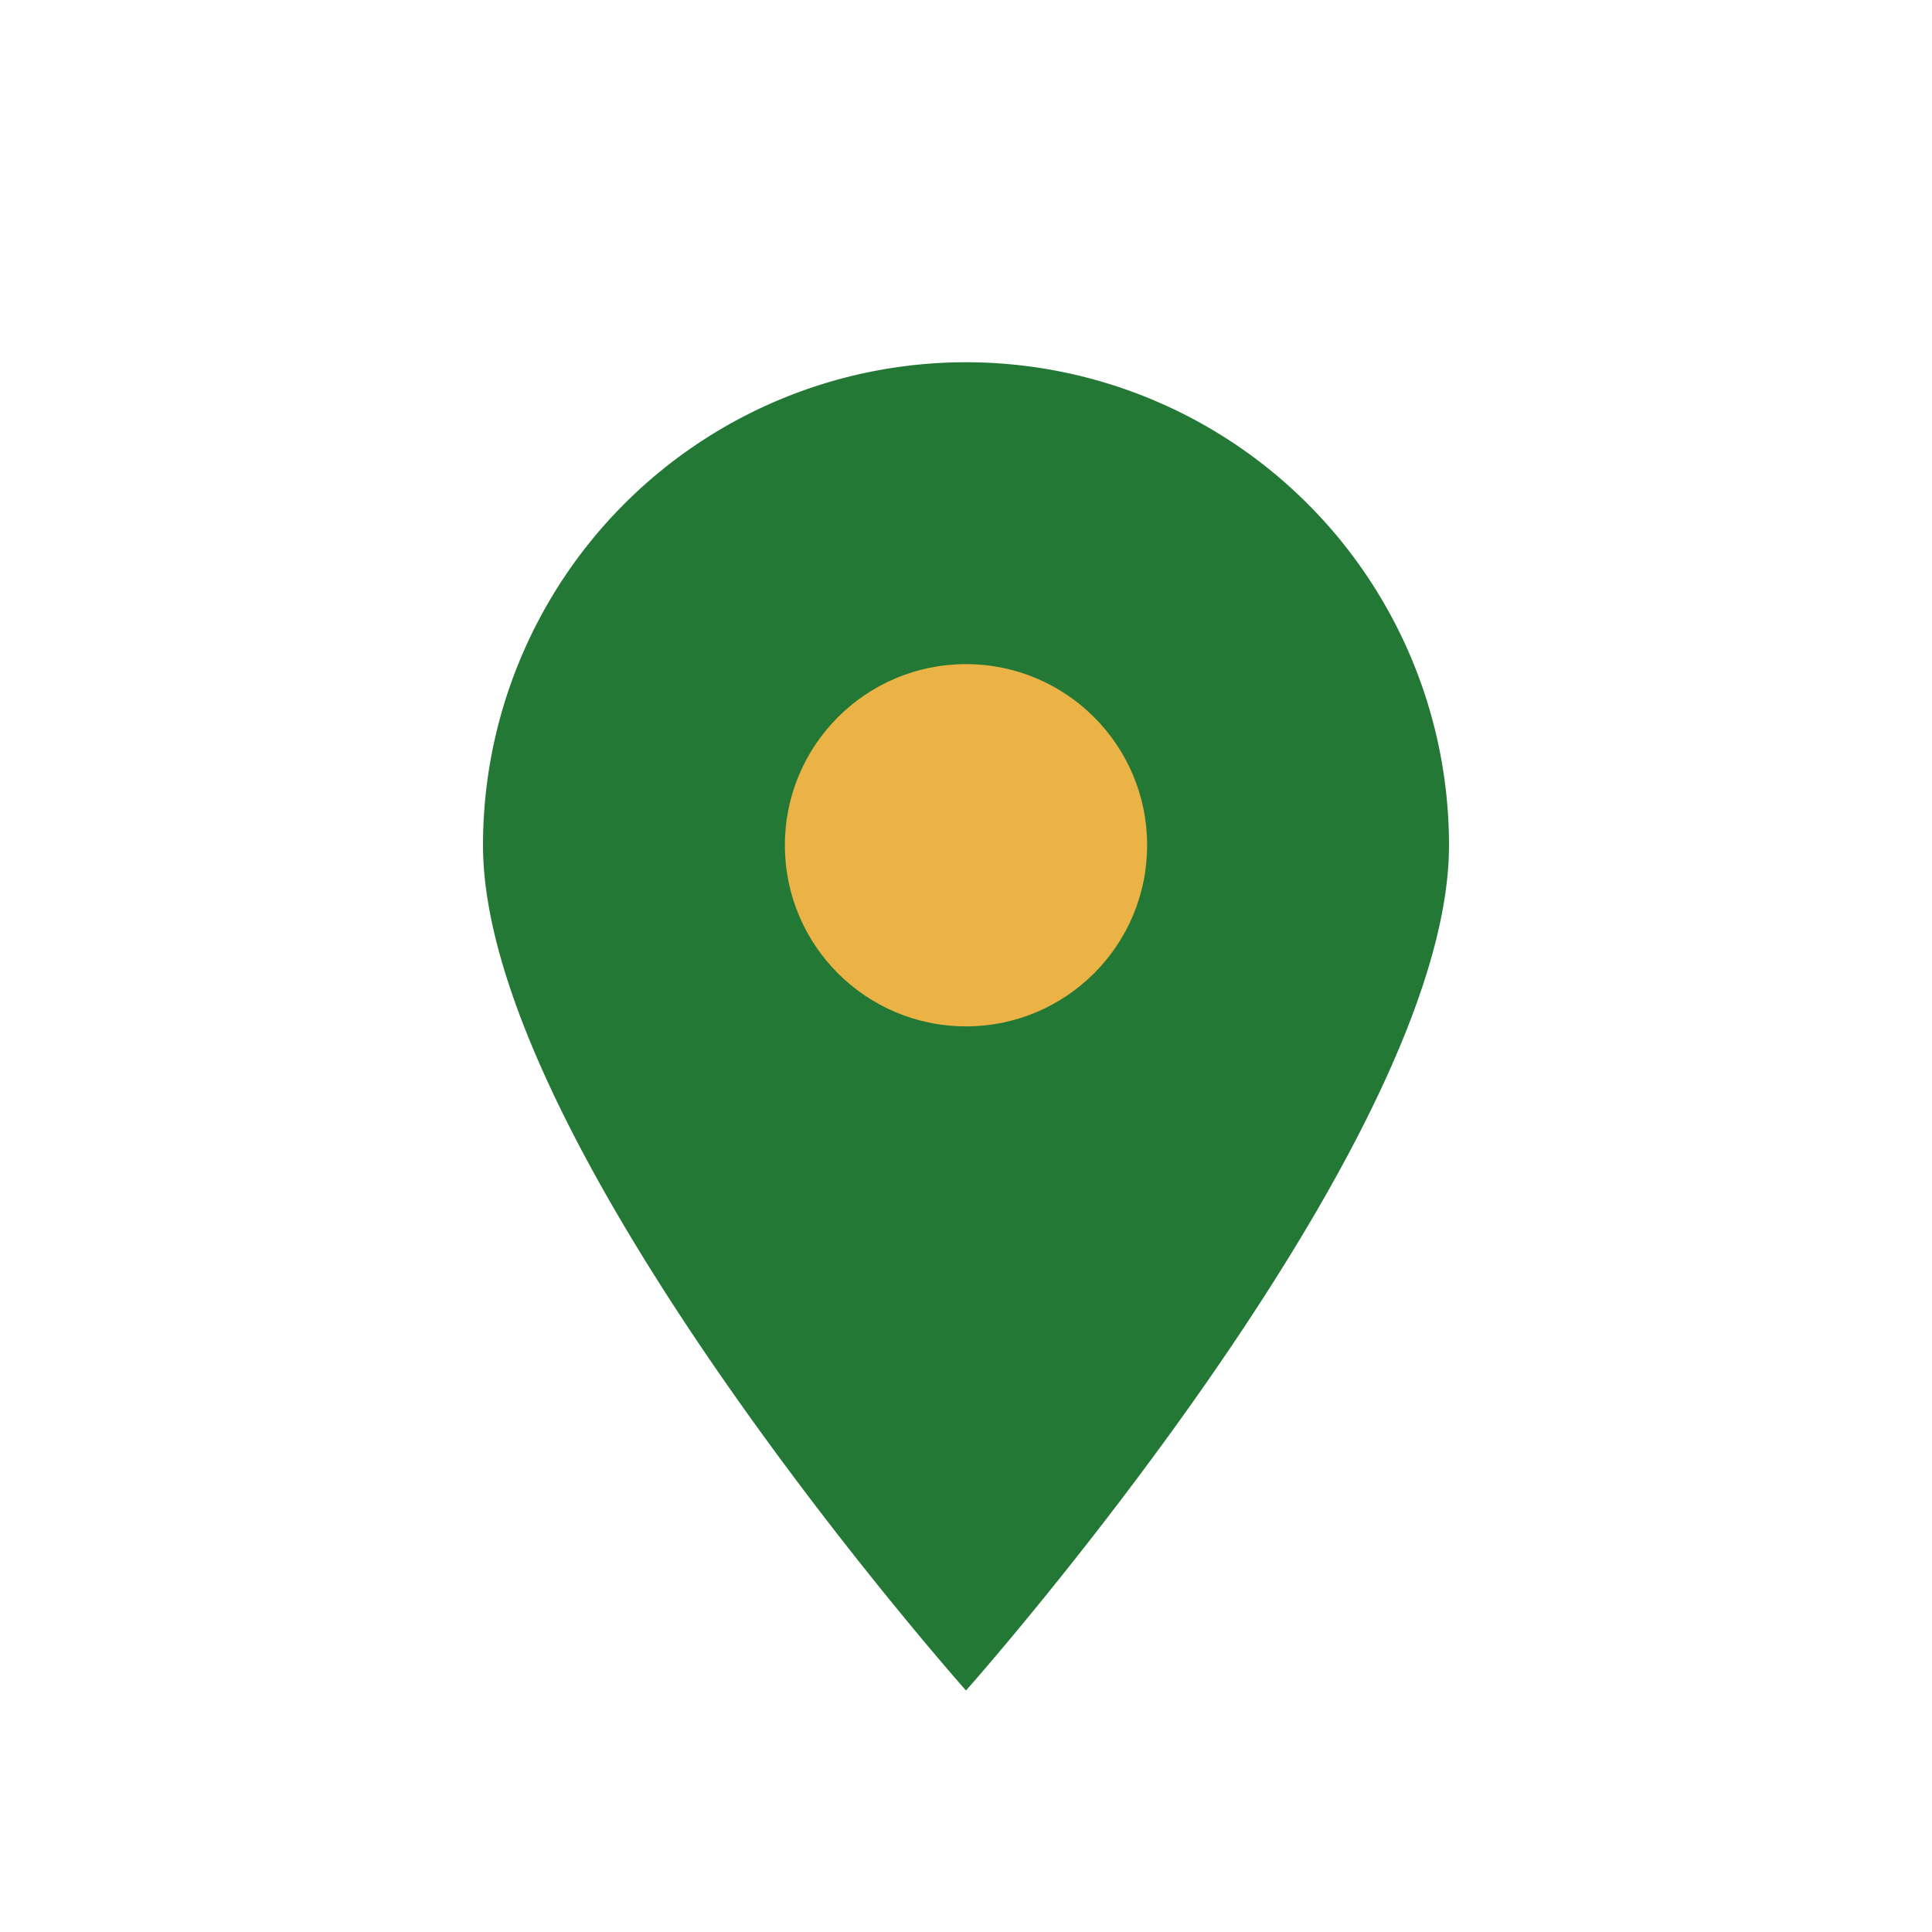 <?xml version="1.0" encoding="UTF-8"?>
<svg xmlns="http://www.w3.org/2000/svg" width="32" height="32" viewBox="0 0 32 32"><path d="M16 28s-8-9-8-14a8 8 0 0116 0c0 5-8 14-8 14z" fill="#247836"/><circle cx="16" cy="14" r="3" fill="#EBB245"/></svg>
